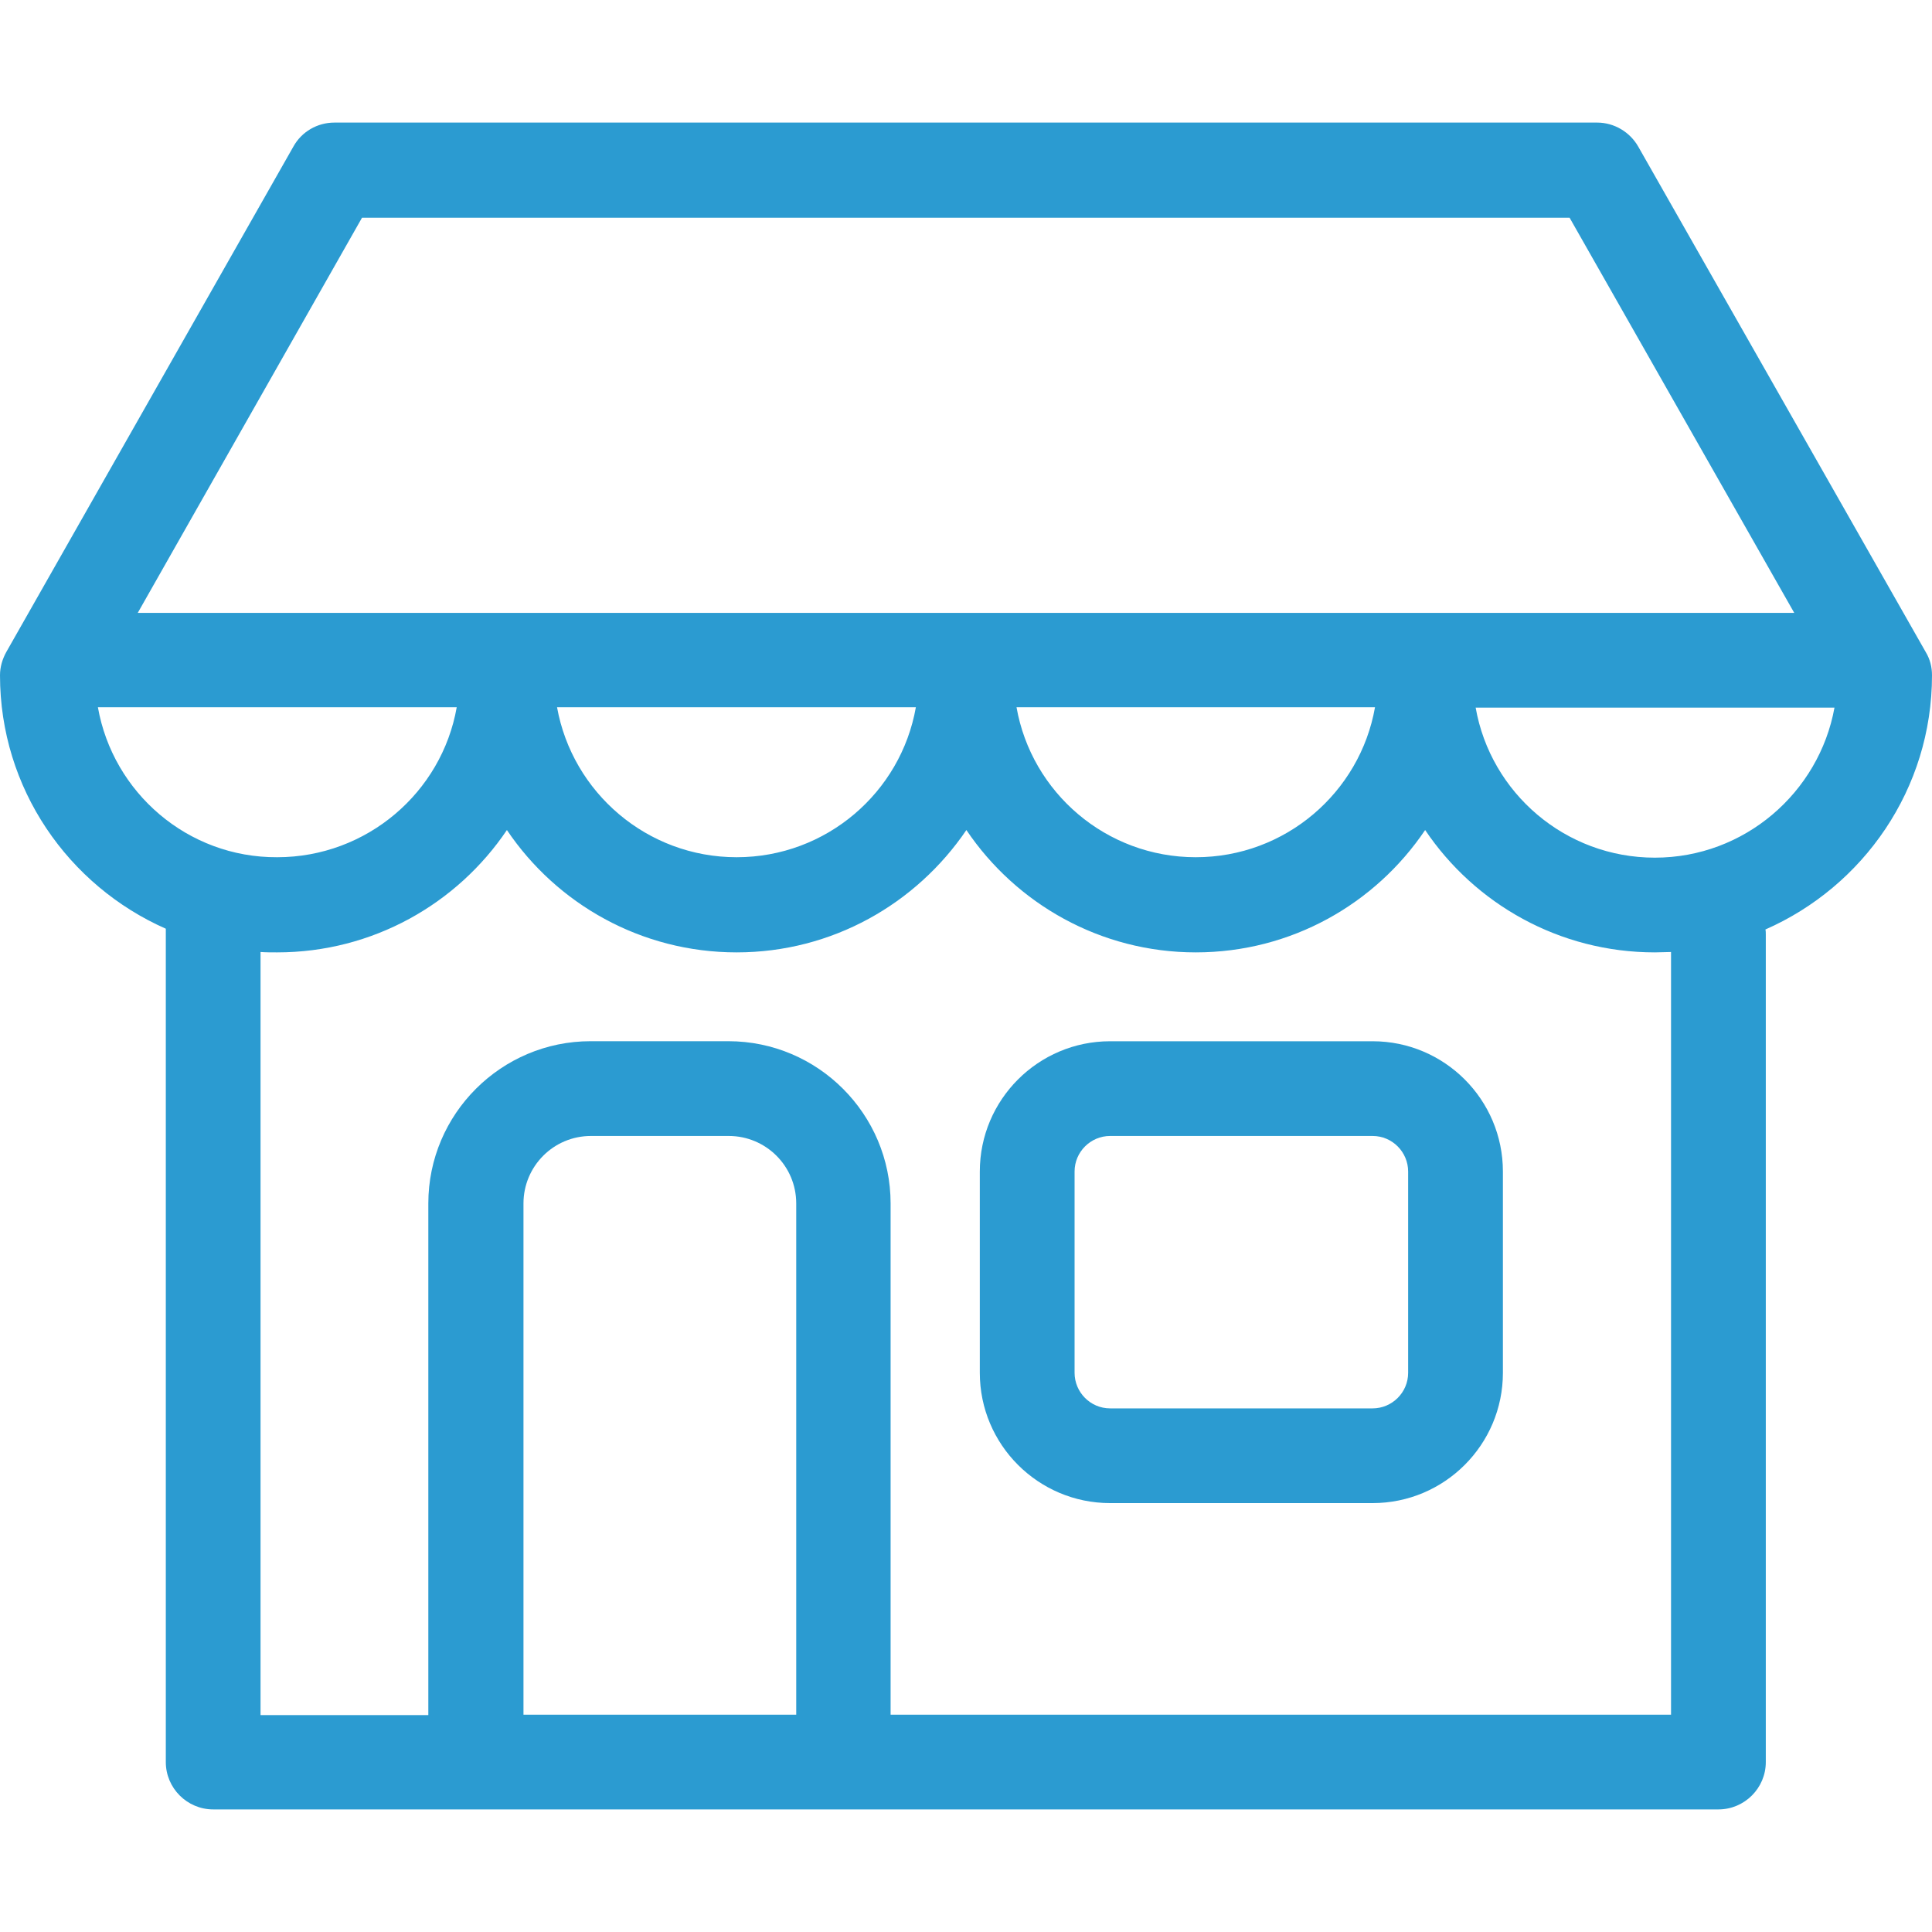 <svg width="40" height="40" viewBox="0 0 40 40" fill="none" xmlns="http://www.w3.org/2000/svg">
<path d="M28.419 21.558H22.983C21.496 21.558 20.286 22.767 20.286 24.255V28.423C20.286 29.911 21.496 31.12 22.983 31.12H28.419C29.906 31.12 31.116 29.911 31.116 28.423V24.255C31.116 22.767 29.906 21.558 28.419 21.558ZM29.154 28.423C29.154 28.832 28.819 29.159 28.419 29.159H22.983C22.575 29.159 22.248 28.824 22.248 28.423V24.255C22.248 23.846 22.583 23.519 22.983 23.519H28.419C28.827 23.519 29.154 23.854 29.154 24.255V28.423Z" fill="#2B9BD1"/>
<path d="M40 13.981C40 13.809 39.959 13.646 39.869 13.498L33.919 3.037C33.747 2.734 33.42 2.538 33.069 2.538H6.923C6.571 2.538 6.244 2.726 6.073 3.037L0.131 13.498C0.049 13.646 0 13.809 0 13.981C0 16.326 1.414 18.337 3.433 19.228V36.482C3.433 37.021 3.874 37.462 4.414 37.462H9.832C9.841 37.462 9.849 37.462 9.857 37.462H17.458C17.466 37.462 17.474 37.462 17.483 37.462H35.578C36.118 37.462 36.559 37.021 36.559 36.482V19.351C36.559 19.31 36.559 19.277 36.551 19.244C38.578 18.353 40 16.335 40 13.981ZM7.495 4.508H32.497L37.148 12.689H2.852L7.495 4.508ZM28.468 14.643C28.157 16.408 26.612 17.748 24.757 17.748C22.901 17.748 21.357 16.408 21.046 14.643H28.468ZM18.962 14.643C18.651 16.408 17.107 17.748 15.251 17.748C13.396 17.748 11.851 16.408 11.533 14.643H18.962ZM2.027 14.643H9.456C9.146 16.408 7.593 17.748 5.738 17.748C3.882 17.757 2.338 16.408 2.027 14.643ZM16.477 35.501H10.838V24.916C10.838 24.148 11.459 23.519 12.235 23.519H15.088C15.856 23.519 16.485 24.14 16.485 24.916V35.501H16.477ZM34.597 35.501H18.439V24.916C18.439 23.069 16.935 21.557 15.08 21.557H12.227C10.38 21.557 8.868 23.061 8.868 24.916V35.509H5.394V19.71C5.509 19.718 5.623 19.718 5.738 19.718C7.716 19.718 9.465 18.713 10.495 17.185C11.524 18.713 13.273 19.718 15.251 19.718C17.229 19.718 18.97 18.713 20.008 17.185C21.038 18.713 22.787 19.718 24.757 19.718C26.735 19.718 28.476 18.713 29.506 17.185C30.535 18.713 32.284 19.718 34.262 19.718C34.377 19.718 34.483 19.71 34.597 19.71V35.501ZM34.262 17.757C32.407 17.757 30.862 16.416 30.552 14.651H37.981C37.662 16.408 36.118 17.757 34.262 17.757Z" fill="#2B9BD1"/>
</svg>
